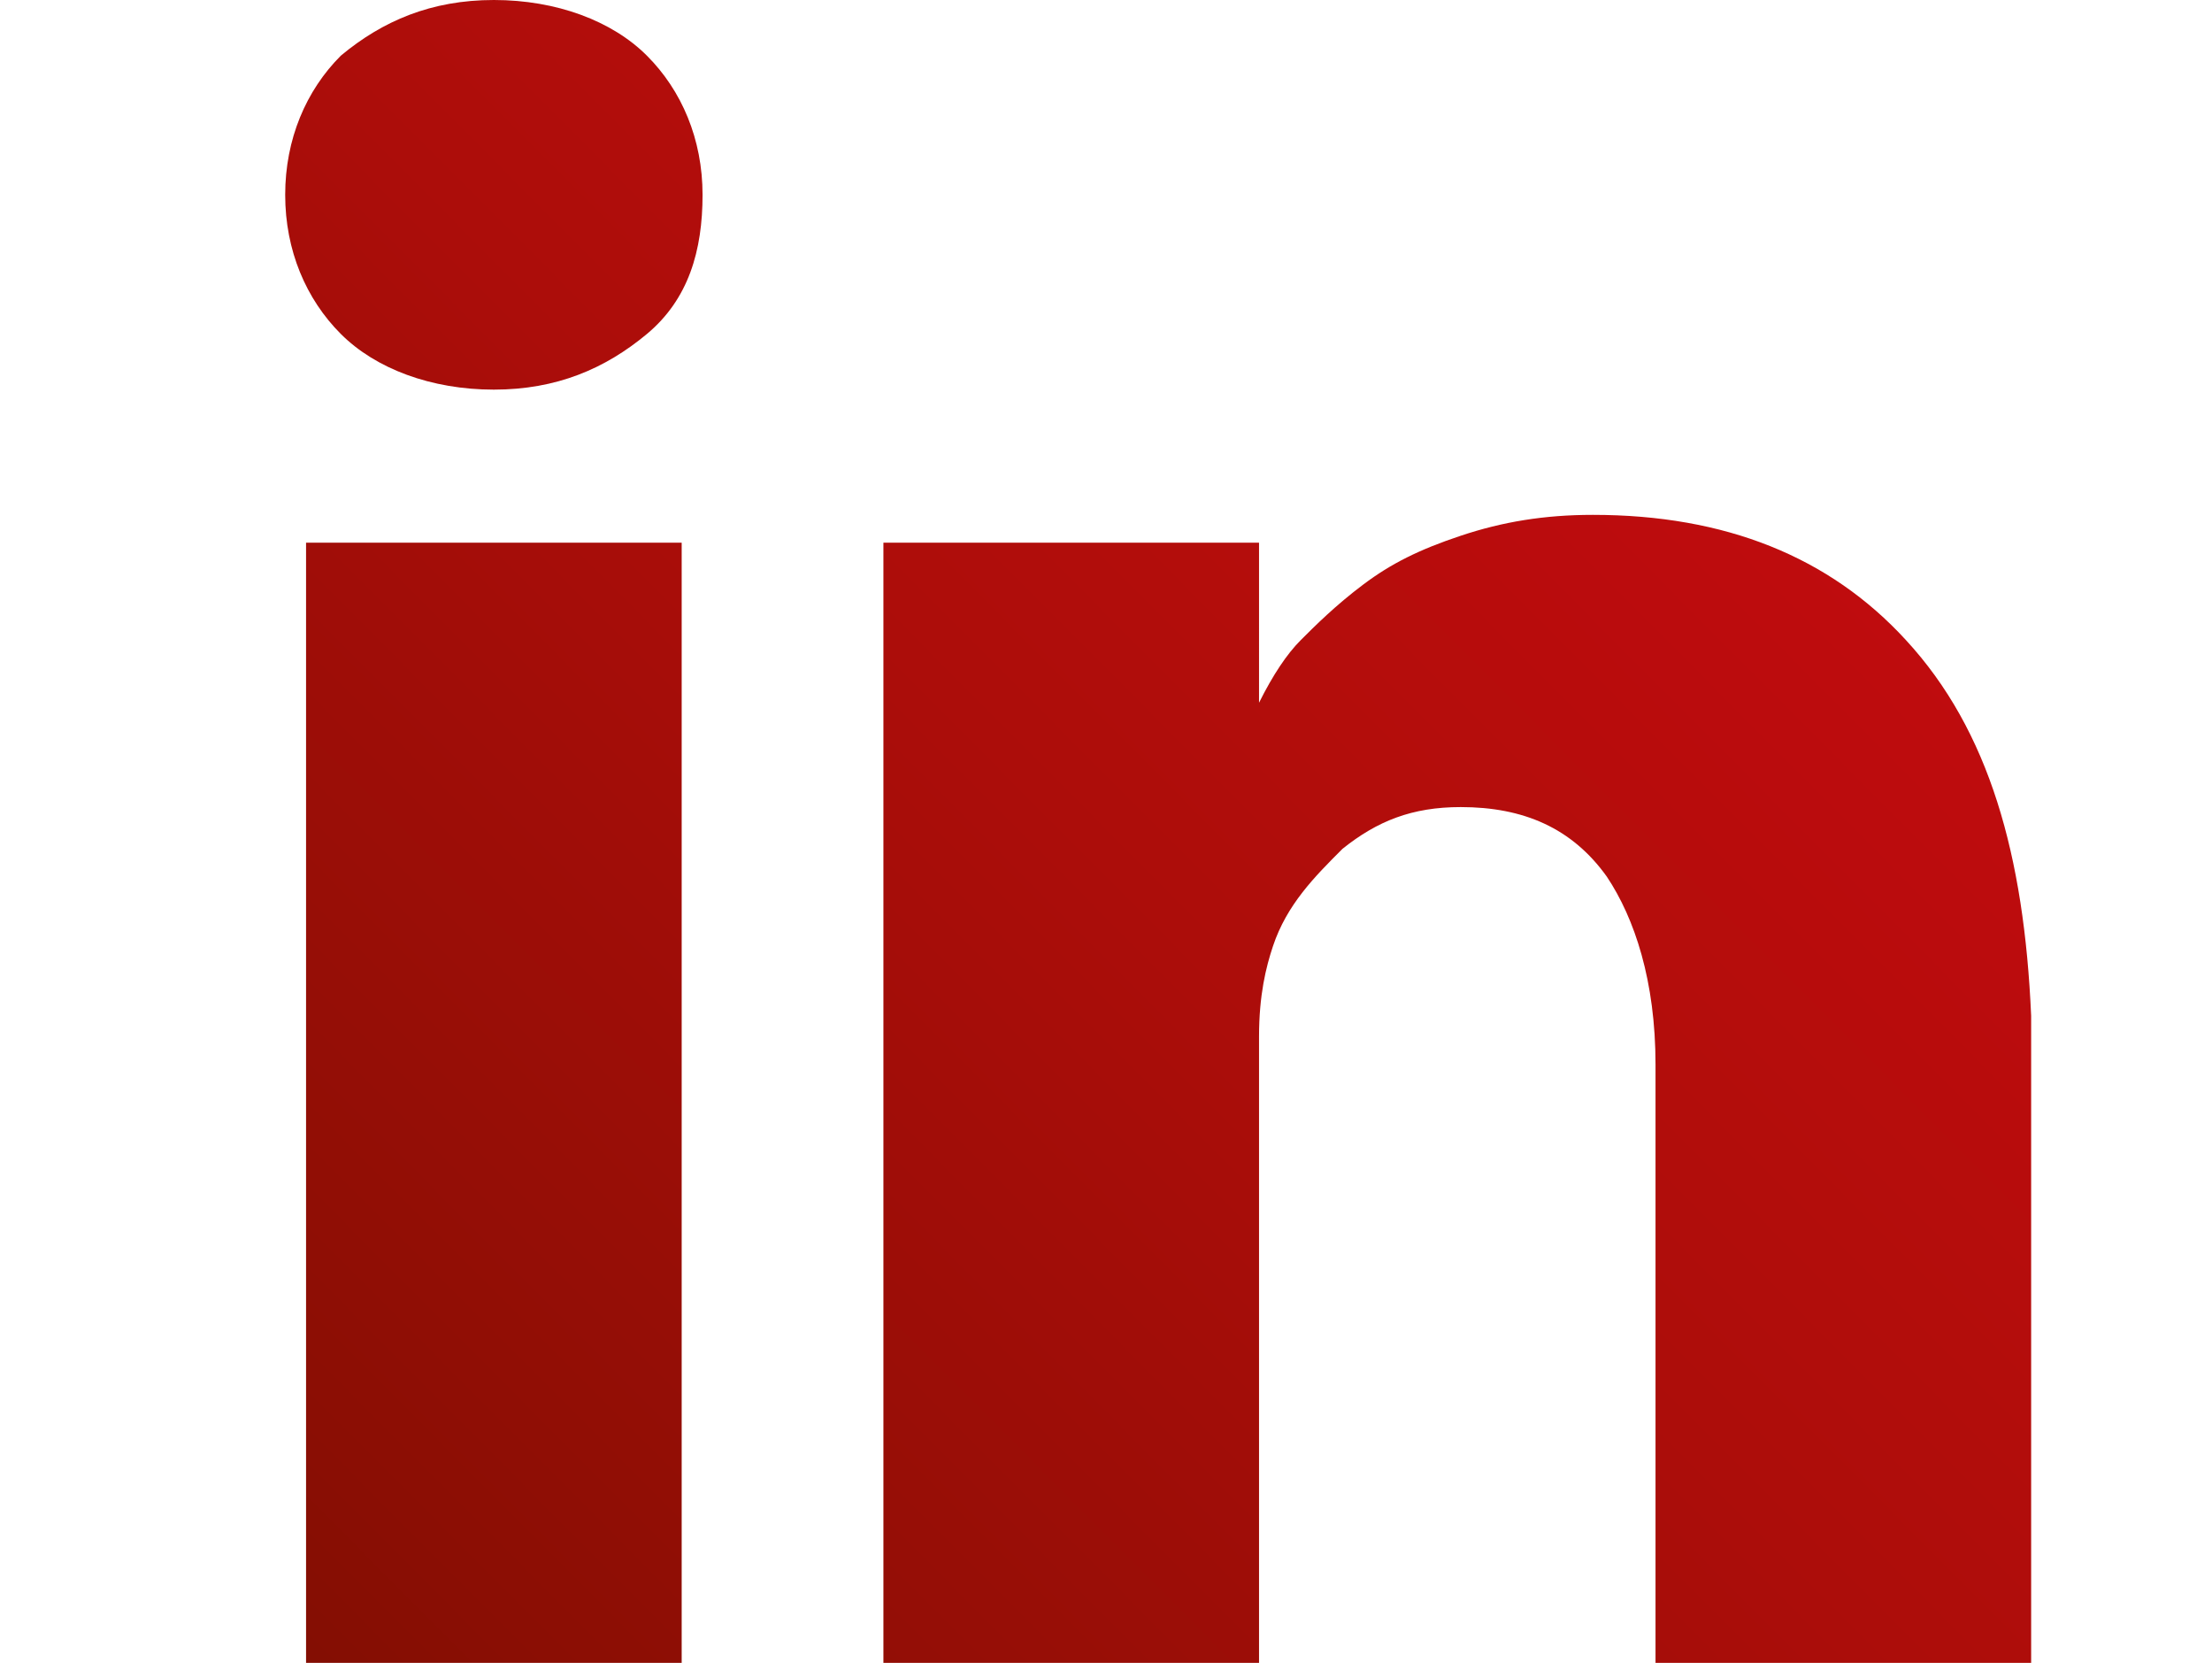 <svg xmlns="http://www.w3.org/2000/svg" xml:space="preserve" viewBox="0 0 31.8 24"><linearGradient id="a" x1="27.146" x2="-6.396" y1="-4.097" y2="29.278" gradientUnits="userSpaceOnUse"><stop offset=".011" style="stop-color:#c80c0f"/><stop offset=".171" style="stop-color:#c10c0e"/><stop offset=".413" style="stop-color:#ac0d0a"/><stop offset=".704" style="stop-color:#8b0e04"/><stop offset=".85" style="stop-color:#770f00"/></linearGradient><path d="M4.4 7.8h5.4v16.1H4.4z" style="fill:url(#a)"/><linearGradient id="b" x1="34.037" x2=".495" y1="2.828" y2="36.203" gradientUnits="userSpaceOnUse"><stop offset=".011" style="stop-color:#c80c0f"/><stop offset=".171" style="stop-color:#c10c0e"/><stop offset=".413" style="stop-color:#ac0d0a"/><stop offset=".704" style="stop-color:#8b0e04"/><stop offset=".85" style="stop-color:#770f00"/></linearGradient><path d="M27.4 9.2q-1.65-1.8-4.5-1.8c-.7 0-1.3.1-1.9.3s-1 .4-1.4.7-.7.6-.9.8q-.3.3-.6.9V7.8h-5.4v16.1h5.4v-9c0-.6.1-1 .2-1.3.2-.6.6-1 1-1.4.5-.4 1-.6 1.7-.6.9 0 1.6.3 2.1 1 .4.6.7 1.5.7 2.7v8.6h5.4v-9.3c-.1-2.3-.6-4.1-1.8-5.4" style="fill:url(#b)"/><linearGradient id="c" x1="20.624" x2="-12.917" y1="-10.651" y2="22.724" gradientUnits="userSpaceOnUse"><stop offset=".011" style="stop-color:#c80c0f"/><stop offset=".171" style="stop-color:#c10c0e"/><stop offset=".413" style="stop-color:#ac0d0a"/><stop offset=".704" style="stop-color:#8b0e04"/><stop offset=".85" style="stop-color:#770f00"/></linearGradient><path d="M7.1 0c-.9 0-1.6.3-2.2.8-.5.5-.8 1.2-.8 2s.3 1.5.8 2 1.3.8 2.2.8 1.6-.3 2.2-.8.8-1.2.8-2-.3-1.5-.8-2S8 0 7.1 0" style="fill:url(#c)"/></svg>